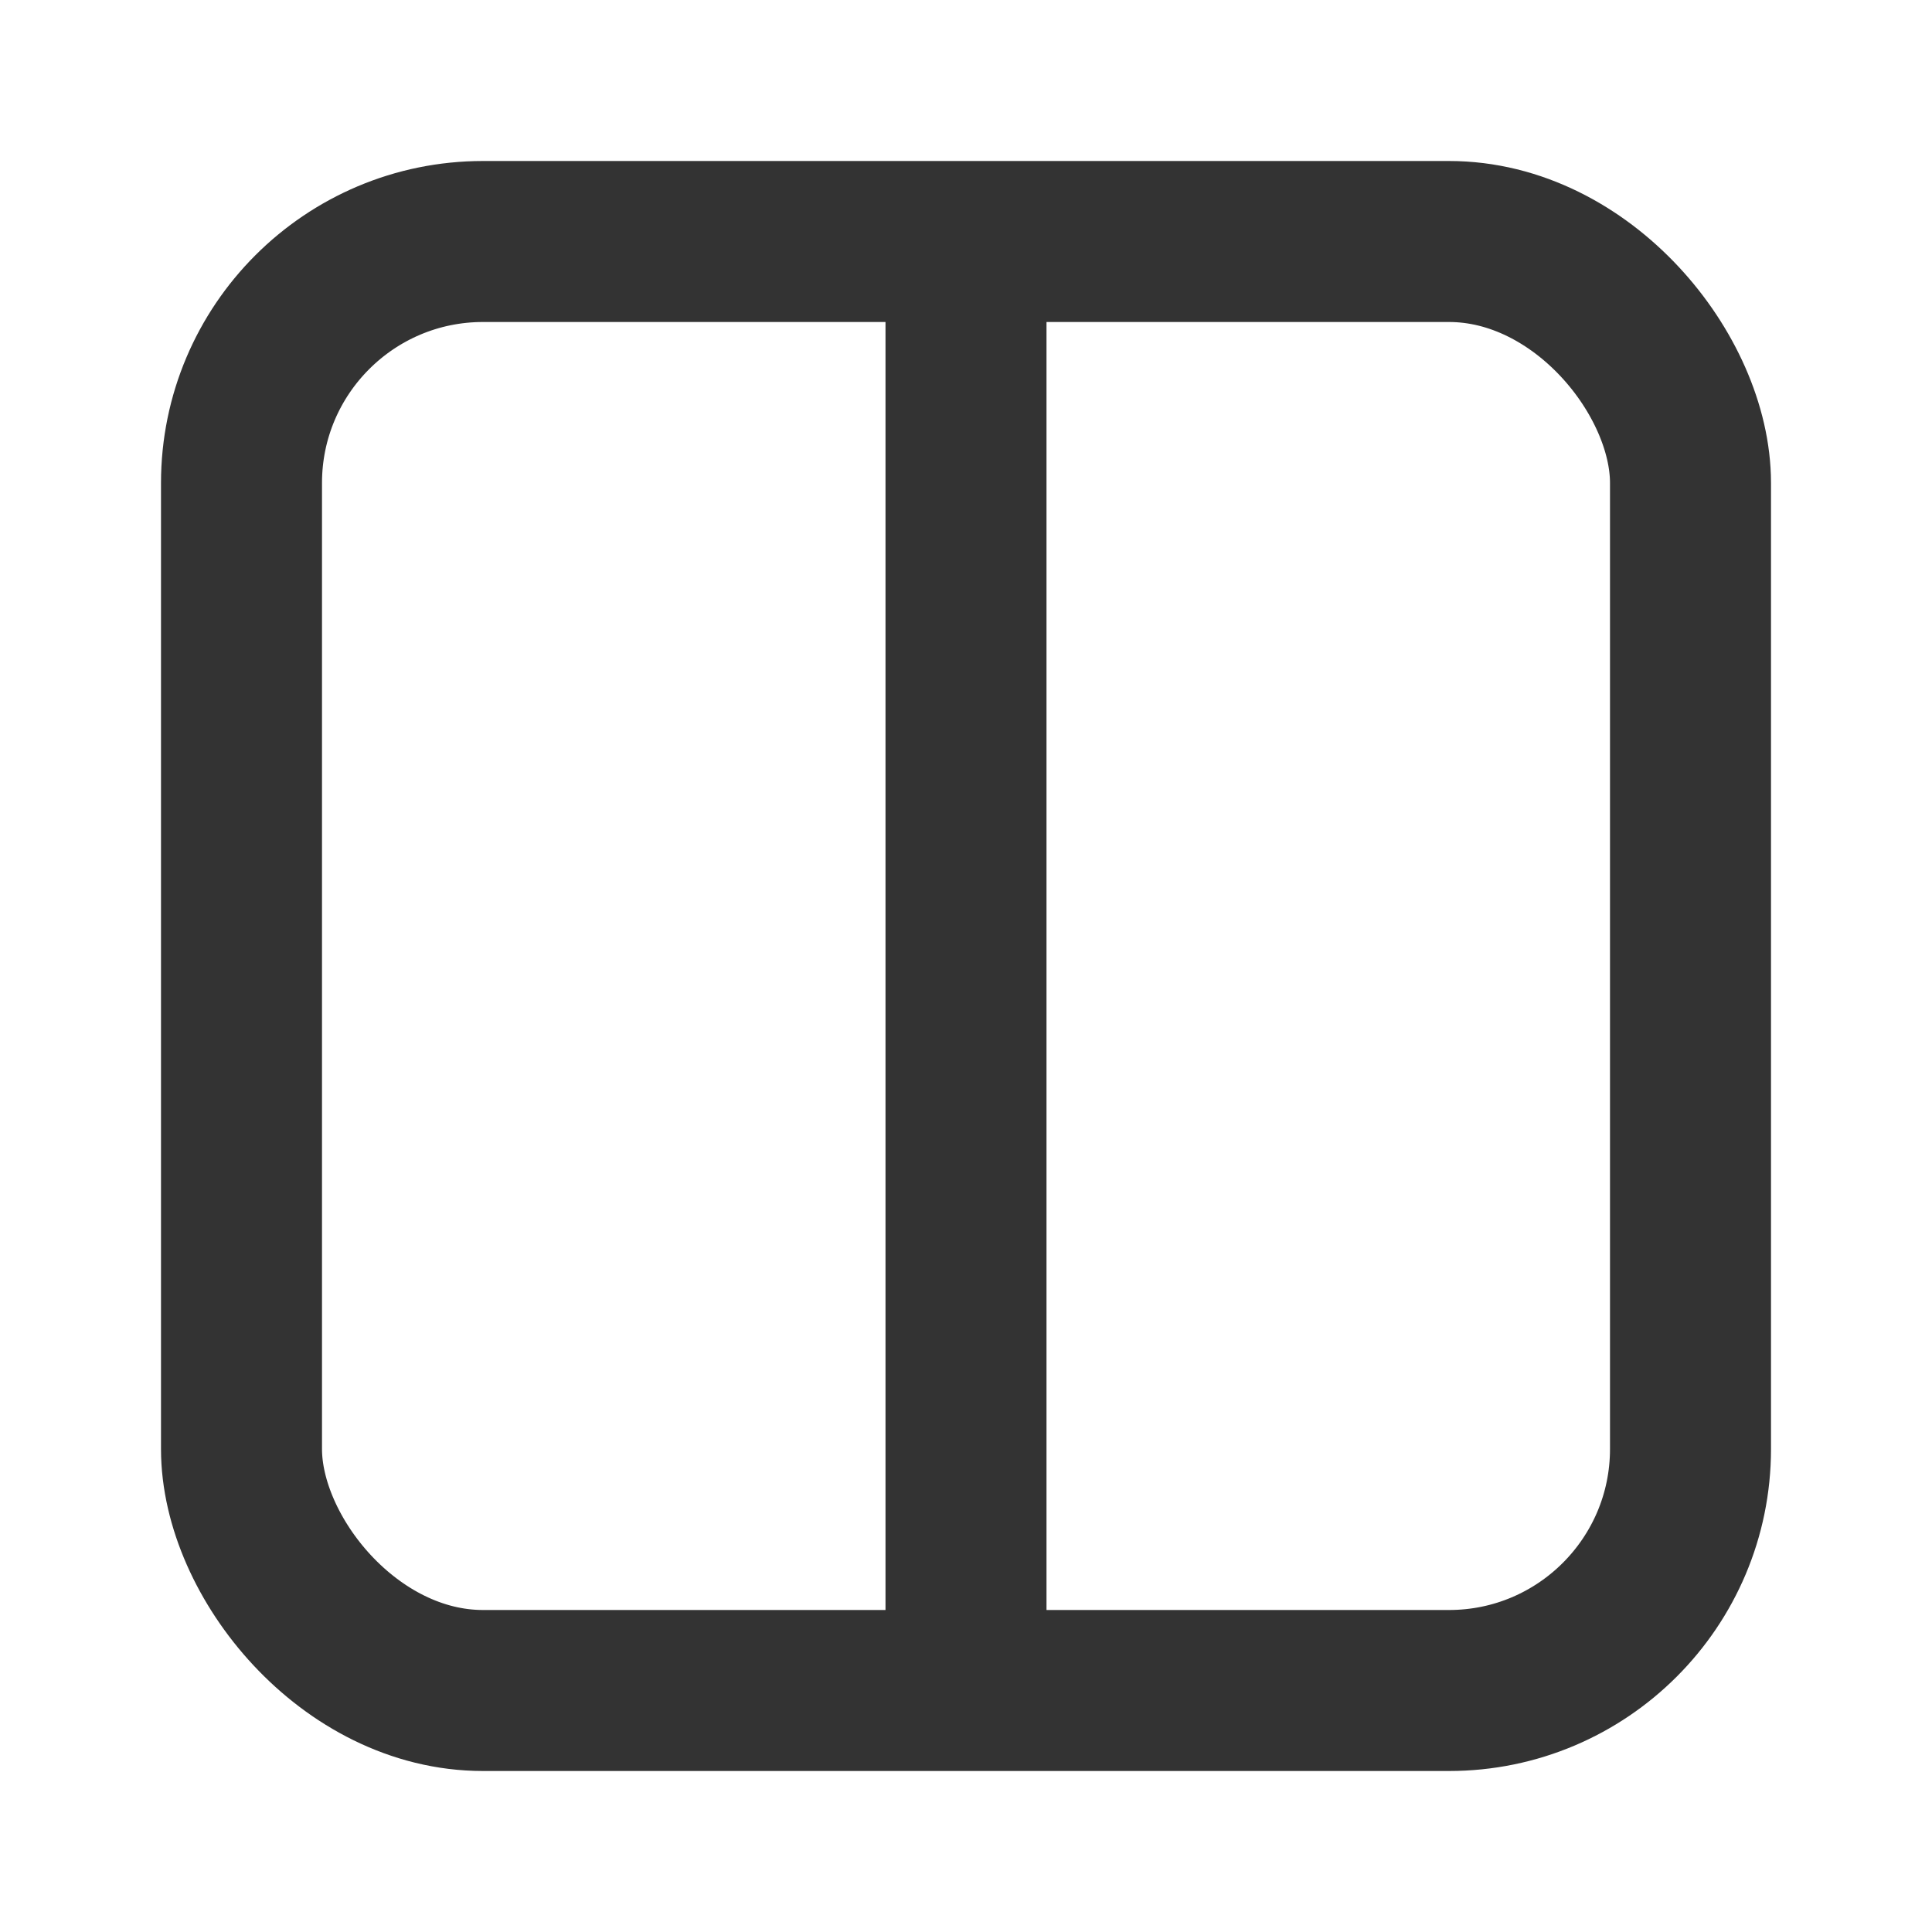 <svg width="24" height="24" viewBox="0 0 24 24" fill="none" xmlns="http://www.w3.org/2000/svg">
<rect x="3" y="3" width="18" height="18" rx="3" stroke="#333333" stroke-width="2" stroke-linecap="round" stroke-linejoin="round"/>
<line x1="12" y1="4" x2="12" y2="20" stroke="#333333" stroke-width="2" stroke-linecap="round" stroke-linejoin="round"/>
</svg>
